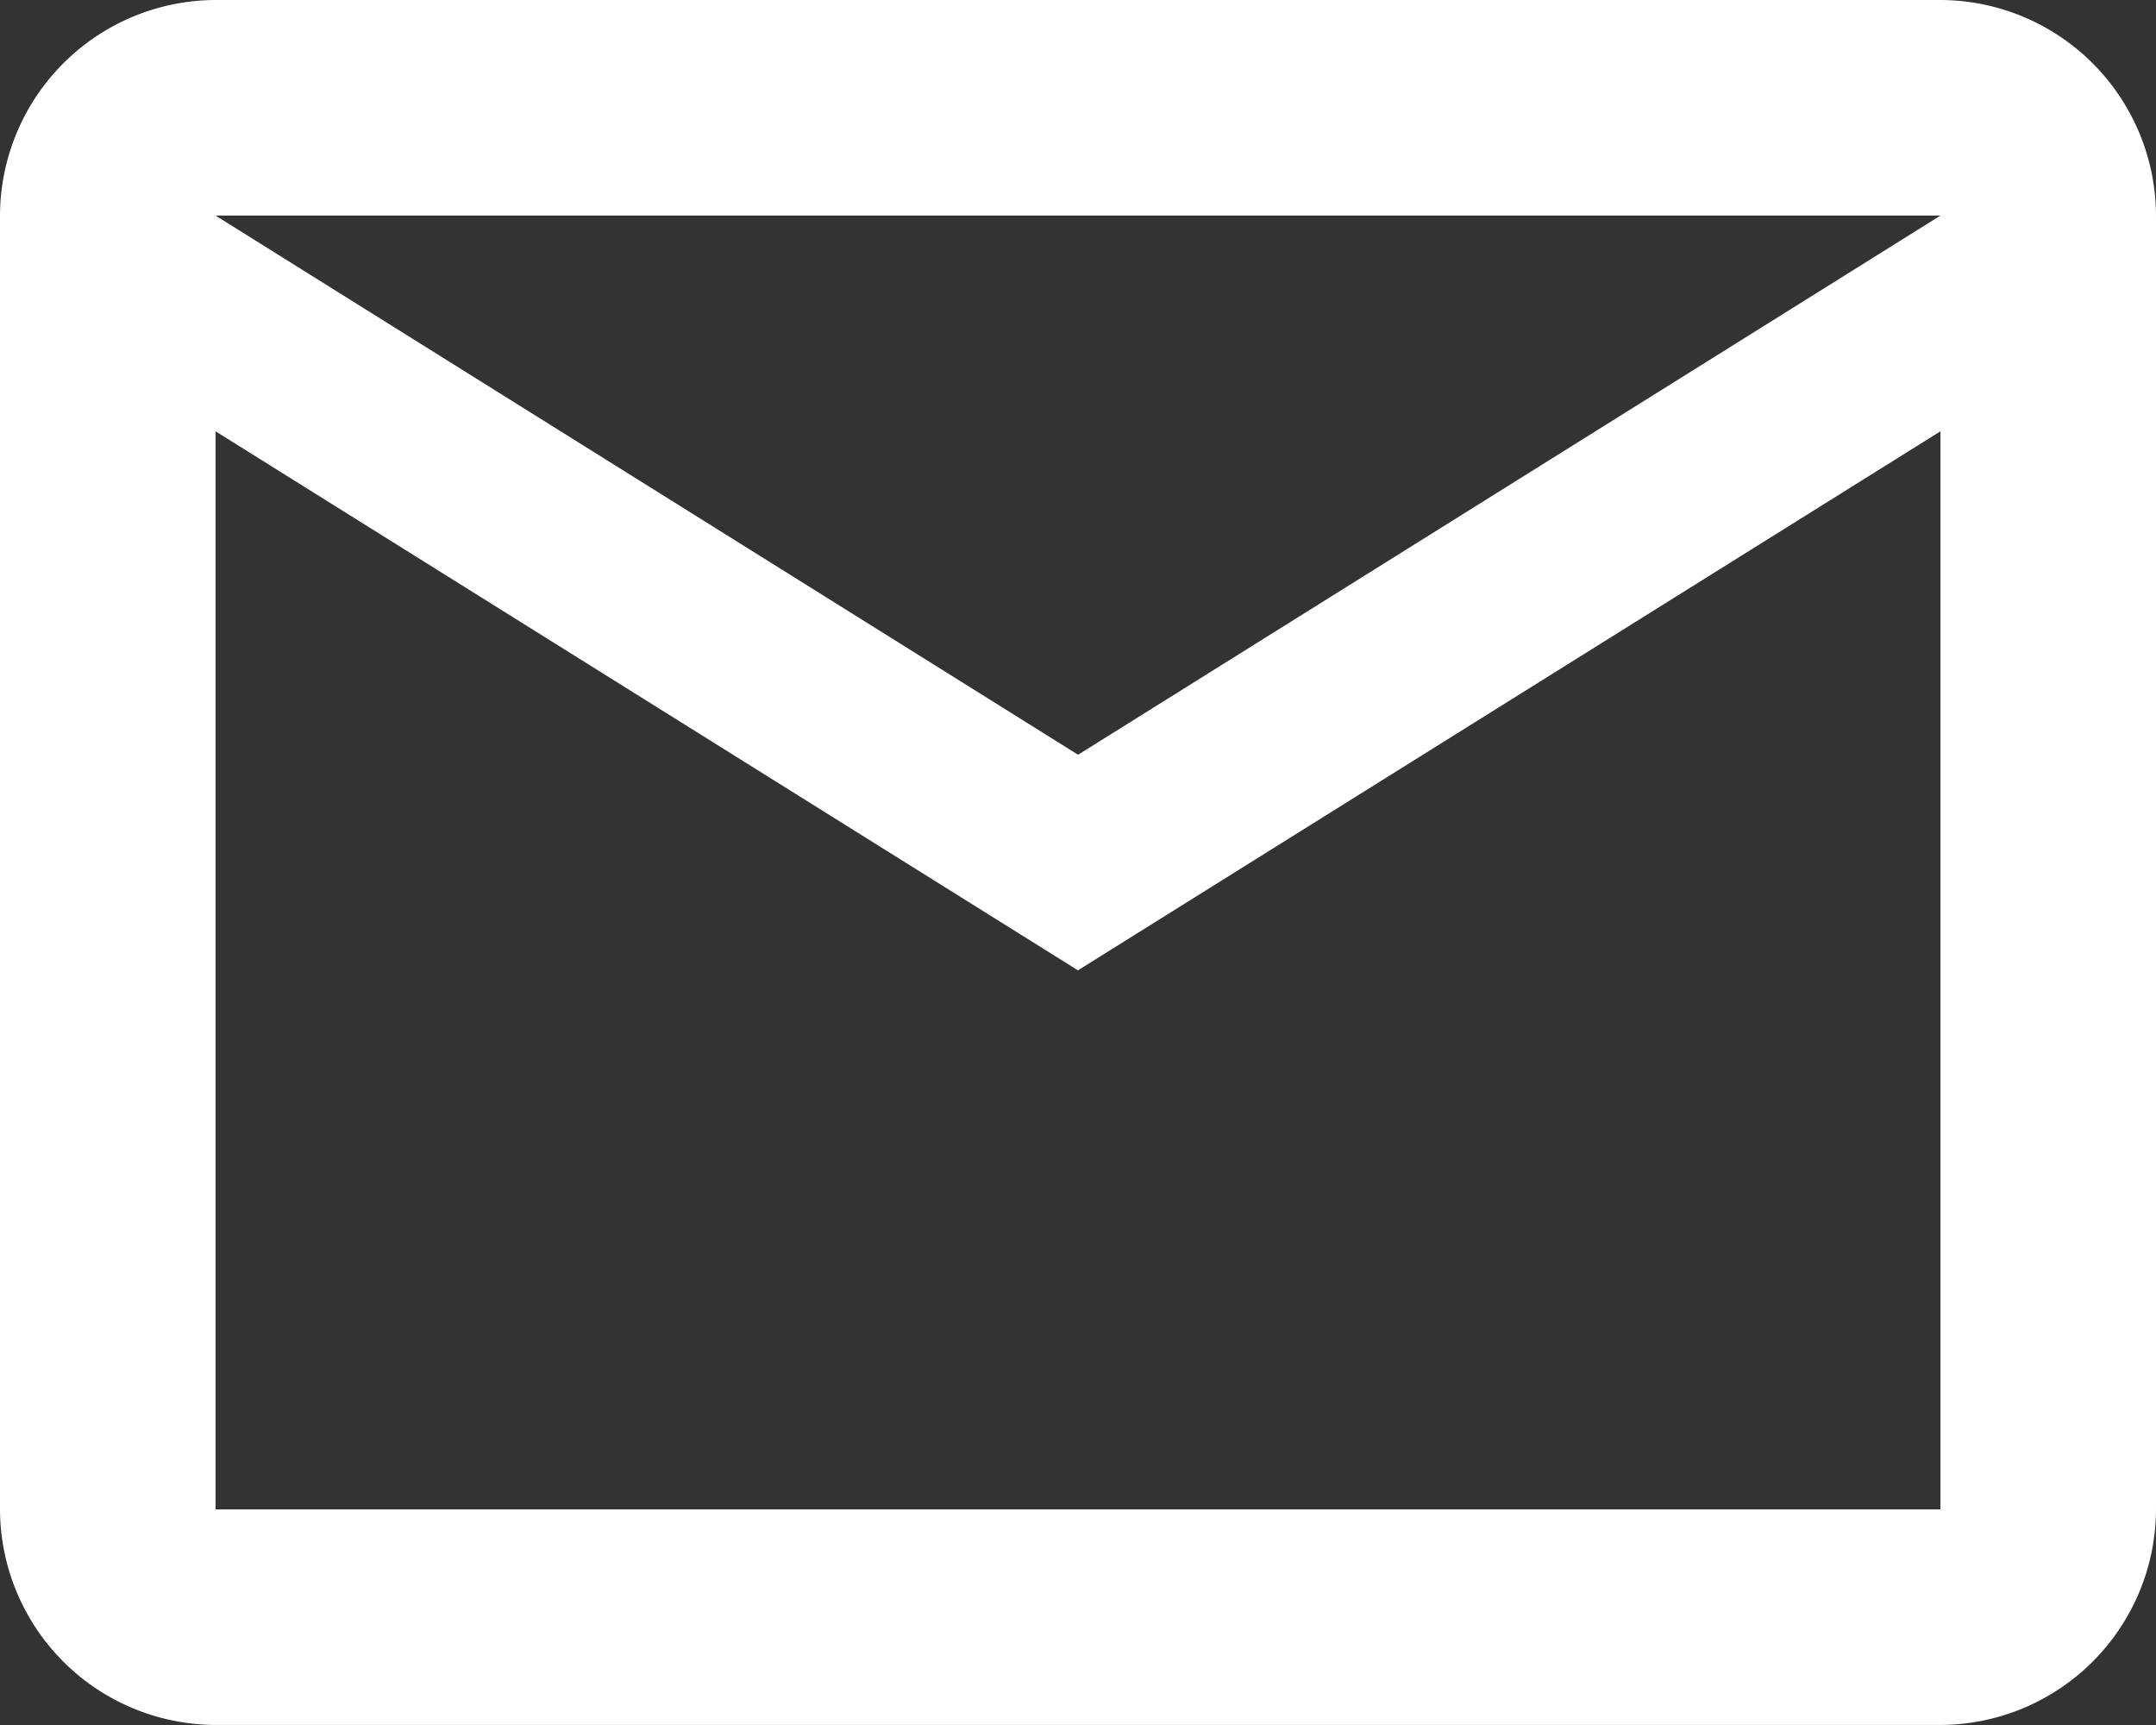 <svg xmlns="http://www.w3.org/2000/svg" width="16.333" height="13.067" viewBox="0 0 16.333 13.067">
  <rect x="0" y="0" width="16.333" height="13.067" fill="#333333" stroke="none"/>
  <path id="Path_45" data-name="Path 45" d="M18.333,5.633A1.638,1.638,0,0,0,16.7,4H3.633A1.638,1.638,0,0,0,2,5.633v9.8a1.638,1.638,0,0,0,1.633,1.633H16.7a1.638,1.638,0,0,0,1.633-1.633Zm-1.633,0L10.167,9.717,3.633,5.633Zm0,9.8H3.633V7.267l6.533,4.083L16.7,7.267Z" transform="translate(-2 -4)" fill="#fff"/>
</svg>

